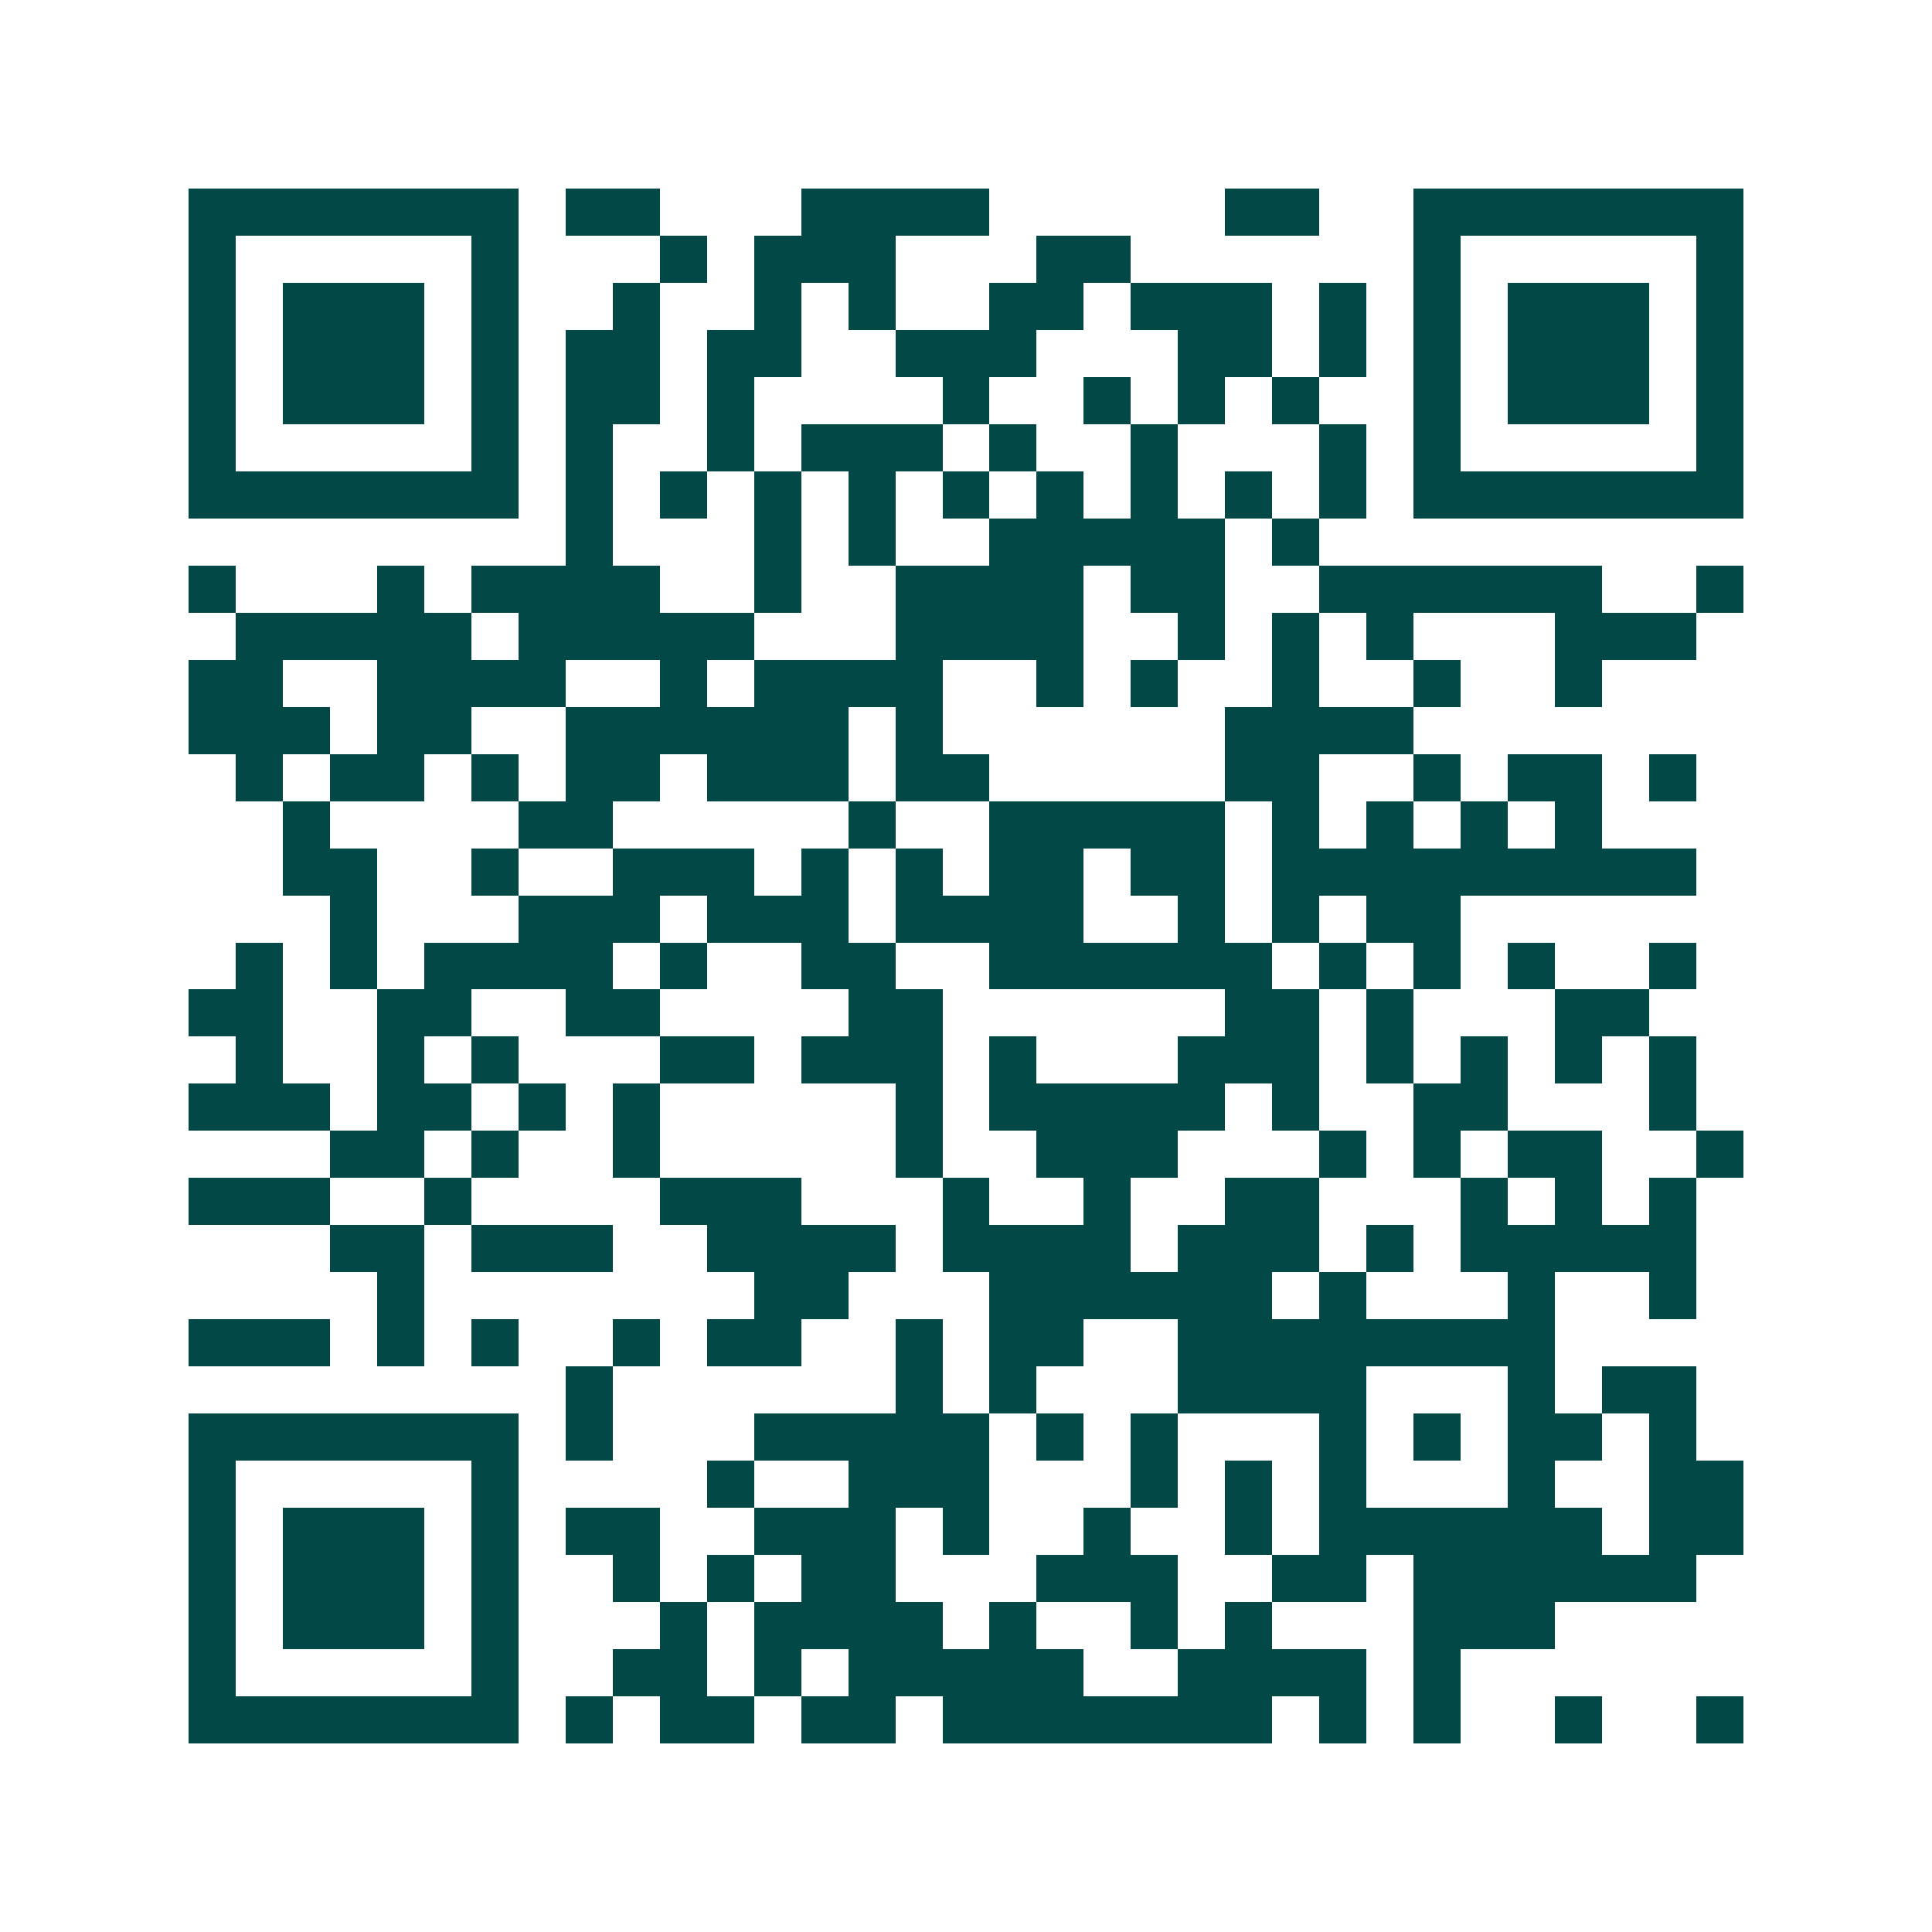<svg xmlns="http://www.w3.org/2000/svg" width="200" height="200" viewBox="0 0 41 41" shape-rendering="crispEdges"><path fill="#ffffff" d="M0 0h41v41H0z"/><path stroke="#014847" d="M4 4.5h7m1 0h2m3 0h4m5 0h2m2 0h7M4 5.5h1m5 0h1m3 0h1m1 0h3m3 0h2m6 0h1m5 0h1M4 6.5h1m1 0h3m1 0h1m2 0h1m2 0h1m1 0h1m2 0h2m1 0h3m1 0h1m1 0h1m1 0h3m1 0h1M4 7.5h1m1 0h3m1 0h1m1 0h2m1 0h2m2 0h3m3 0h2m1 0h1m1 0h1m1 0h3m1 0h1M4 8.5h1m1 0h3m1 0h1m1 0h2m1 0h1m4 0h1m2 0h1m1 0h1m1 0h1m2 0h1m1 0h3m1 0h1M4 9.5h1m5 0h1m1 0h1m2 0h1m1 0h3m1 0h1m2 0h1m3 0h1m1 0h1m5 0h1M4 10.5h7m1 0h1m1 0h1m1 0h1m1 0h1m1 0h1m1 0h1m1 0h1m1 0h1m1 0h1m1 0h7M12 11.5h1m3 0h1m1 0h1m2 0h5m1 0h1M4 12.5h1m3 0h1m1 0h4m2 0h1m2 0h4m1 0h2m2 0h6m2 0h1M5 13.5h5m1 0h5m3 0h4m2 0h1m1 0h1m1 0h1m3 0h3M4 14.5h2m2 0h4m2 0h1m1 0h4m2 0h1m1 0h1m2 0h1m2 0h1m2 0h1M4 15.5h3m1 0h2m2 0h6m1 0h1m6 0h4M5 16.5h1m1 0h2m1 0h1m1 0h2m1 0h3m1 0h2m5 0h2m2 0h1m1 0h2m1 0h1M6 17.5h1m4 0h2m5 0h1m2 0h5m1 0h1m1 0h1m1 0h1m1 0h1M6 18.5h2m2 0h1m2 0h3m1 0h1m1 0h1m1 0h2m1 0h2m1 0h9M7 19.5h1m3 0h3m1 0h3m1 0h4m2 0h1m1 0h1m1 0h2M5 20.5h1m1 0h1m1 0h4m1 0h1m2 0h2m2 0h6m1 0h1m1 0h1m1 0h1m2 0h1M4 21.5h2m2 0h2m2 0h2m4 0h2m6 0h2m1 0h1m3 0h2M5 22.5h1m2 0h1m1 0h1m3 0h2m1 0h3m1 0h1m3 0h3m1 0h1m1 0h1m1 0h1m1 0h1M4 23.5h3m1 0h2m1 0h1m1 0h1m5 0h1m1 0h5m1 0h1m2 0h2m3 0h1M7 24.5h2m1 0h1m2 0h1m5 0h1m2 0h3m3 0h1m1 0h1m1 0h2m2 0h1M4 25.5h3m2 0h1m4 0h3m3 0h1m2 0h1m2 0h2m3 0h1m1 0h1m1 0h1M7 26.5h2m1 0h3m2 0h4m1 0h4m1 0h3m1 0h1m1 0h5M8 27.5h1m7 0h2m3 0h6m1 0h1m3 0h1m2 0h1M4 28.5h3m1 0h1m1 0h1m2 0h1m1 0h2m2 0h1m1 0h2m2 0h8M12 29.5h1m6 0h1m1 0h1m3 0h4m3 0h1m1 0h2M4 30.5h7m1 0h1m3 0h5m1 0h1m1 0h1m3 0h1m1 0h1m1 0h2m1 0h1M4 31.5h1m5 0h1m4 0h1m2 0h3m3 0h1m1 0h1m1 0h1m3 0h1m2 0h2M4 32.5h1m1 0h3m1 0h1m1 0h2m2 0h3m1 0h1m2 0h1m2 0h1m1 0h6m1 0h2M4 33.5h1m1 0h3m1 0h1m2 0h1m1 0h1m1 0h2m3 0h3m2 0h2m1 0h6M4 34.5h1m1 0h3m1 0h1m3 0h1m1 0h4m1 0h1m2 0h1m1 0h1m3 0h3M4 35.5h1m5 0h1m2 0h2m1 0h1m1 0h5m2 0h4m1 0h1M4 36.5h7m1 0h1m1 0h2m1 0h2m1 0h7m1 0h1m1 0h1m2 0h1m2 0h1"/></svg>
